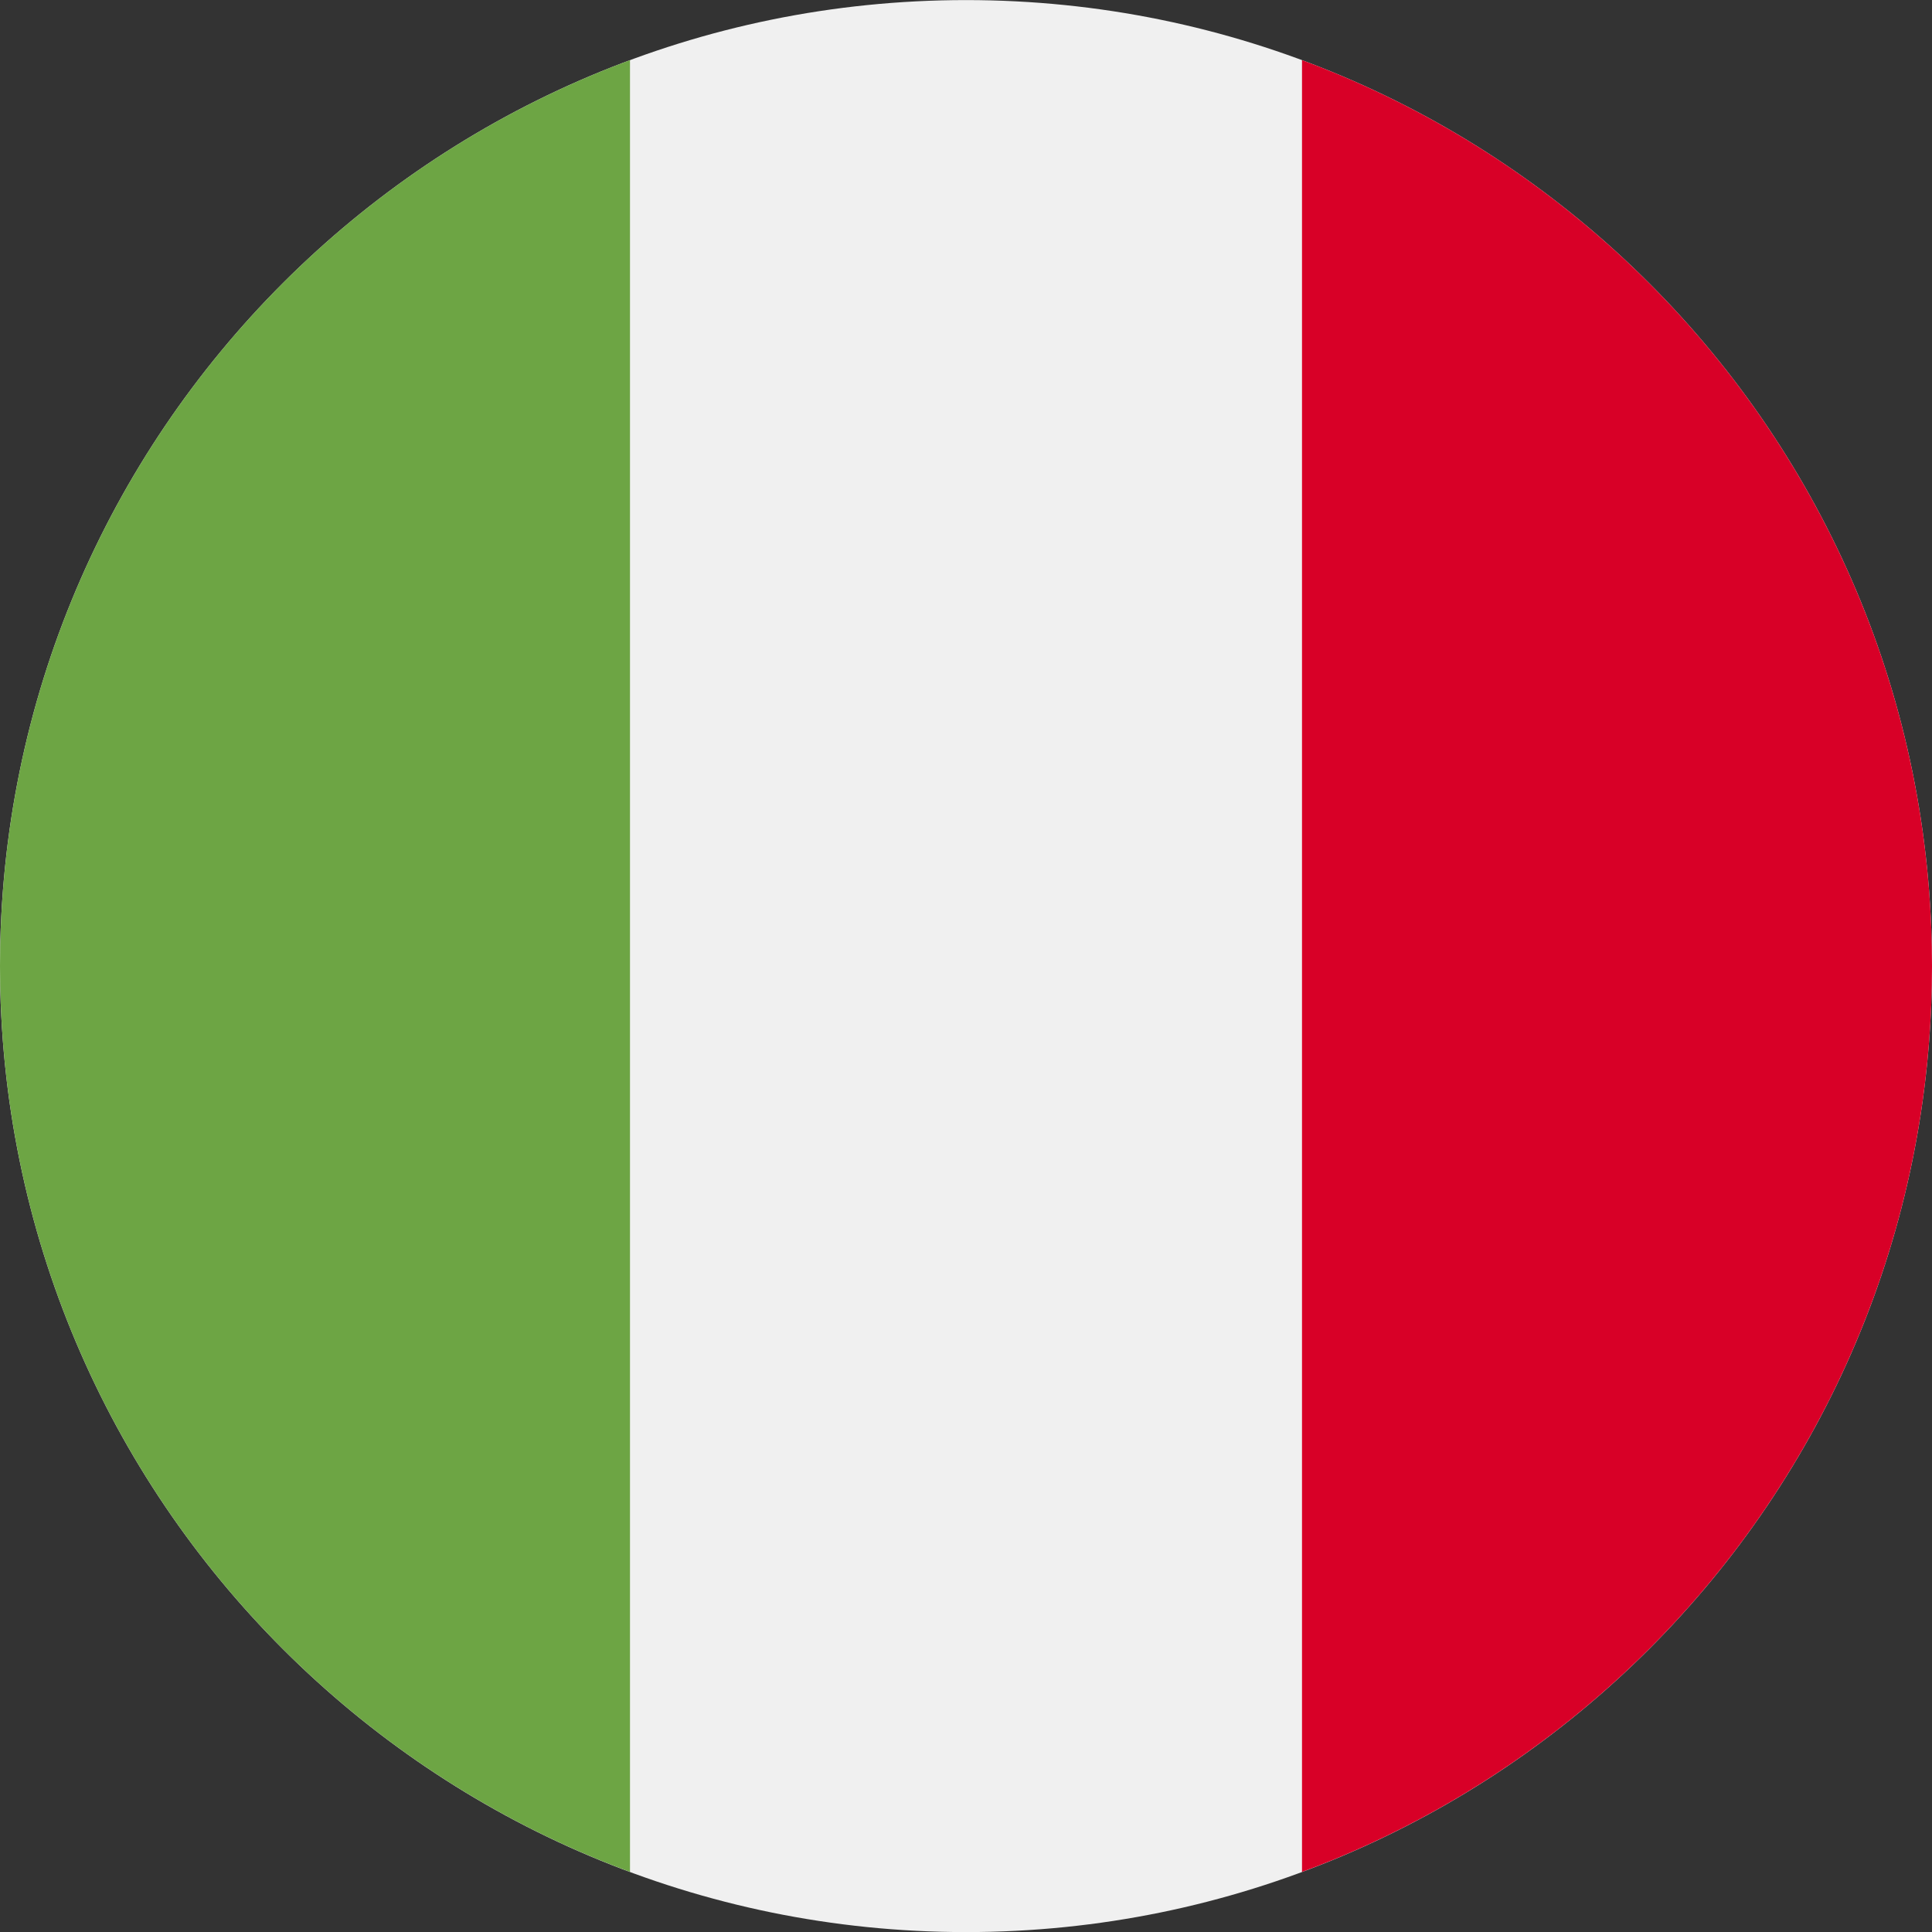 <svg width="24" height="24" viewBox="0 0 24 24" fill="none" xmlns="http://www.w3.org/2000/svg">
<rect x="0" y="0" width="24" height="24" fill="#333333" stroke="none"/>
<g clip-path="url(#clip0_4_7187)">
<path d="M12 24.001C18.627 24.001 24 18.628 24 12.001C24 5.374 18.627 0.001 12 0.001C5.373 0.001 0 5.374 0 12.001C0 18.628 5.373 24.001 12 24.001Z" fill="#F0F0F0"/>
<path d="M24 12.001C24 6.841 20.743 2.443 16.174 0.747V23.254C20.743 21.559 24 17.16 24 12.001V12.001Z" fill="#D80027"/>
<path d="M0 12.001C0 17.16 3.256 21.559 7.826 23.254V0.747C3.256 2.443 0 6.841 0 12.001Z" fill="#6DA544"/>
</g>
<defs>
<clipPath id="clip0_4_7187">
<rect width="24" height="24" fill="white" transform="translate(-0.001)"/>
</clipPath>
</defs>
</svg>
